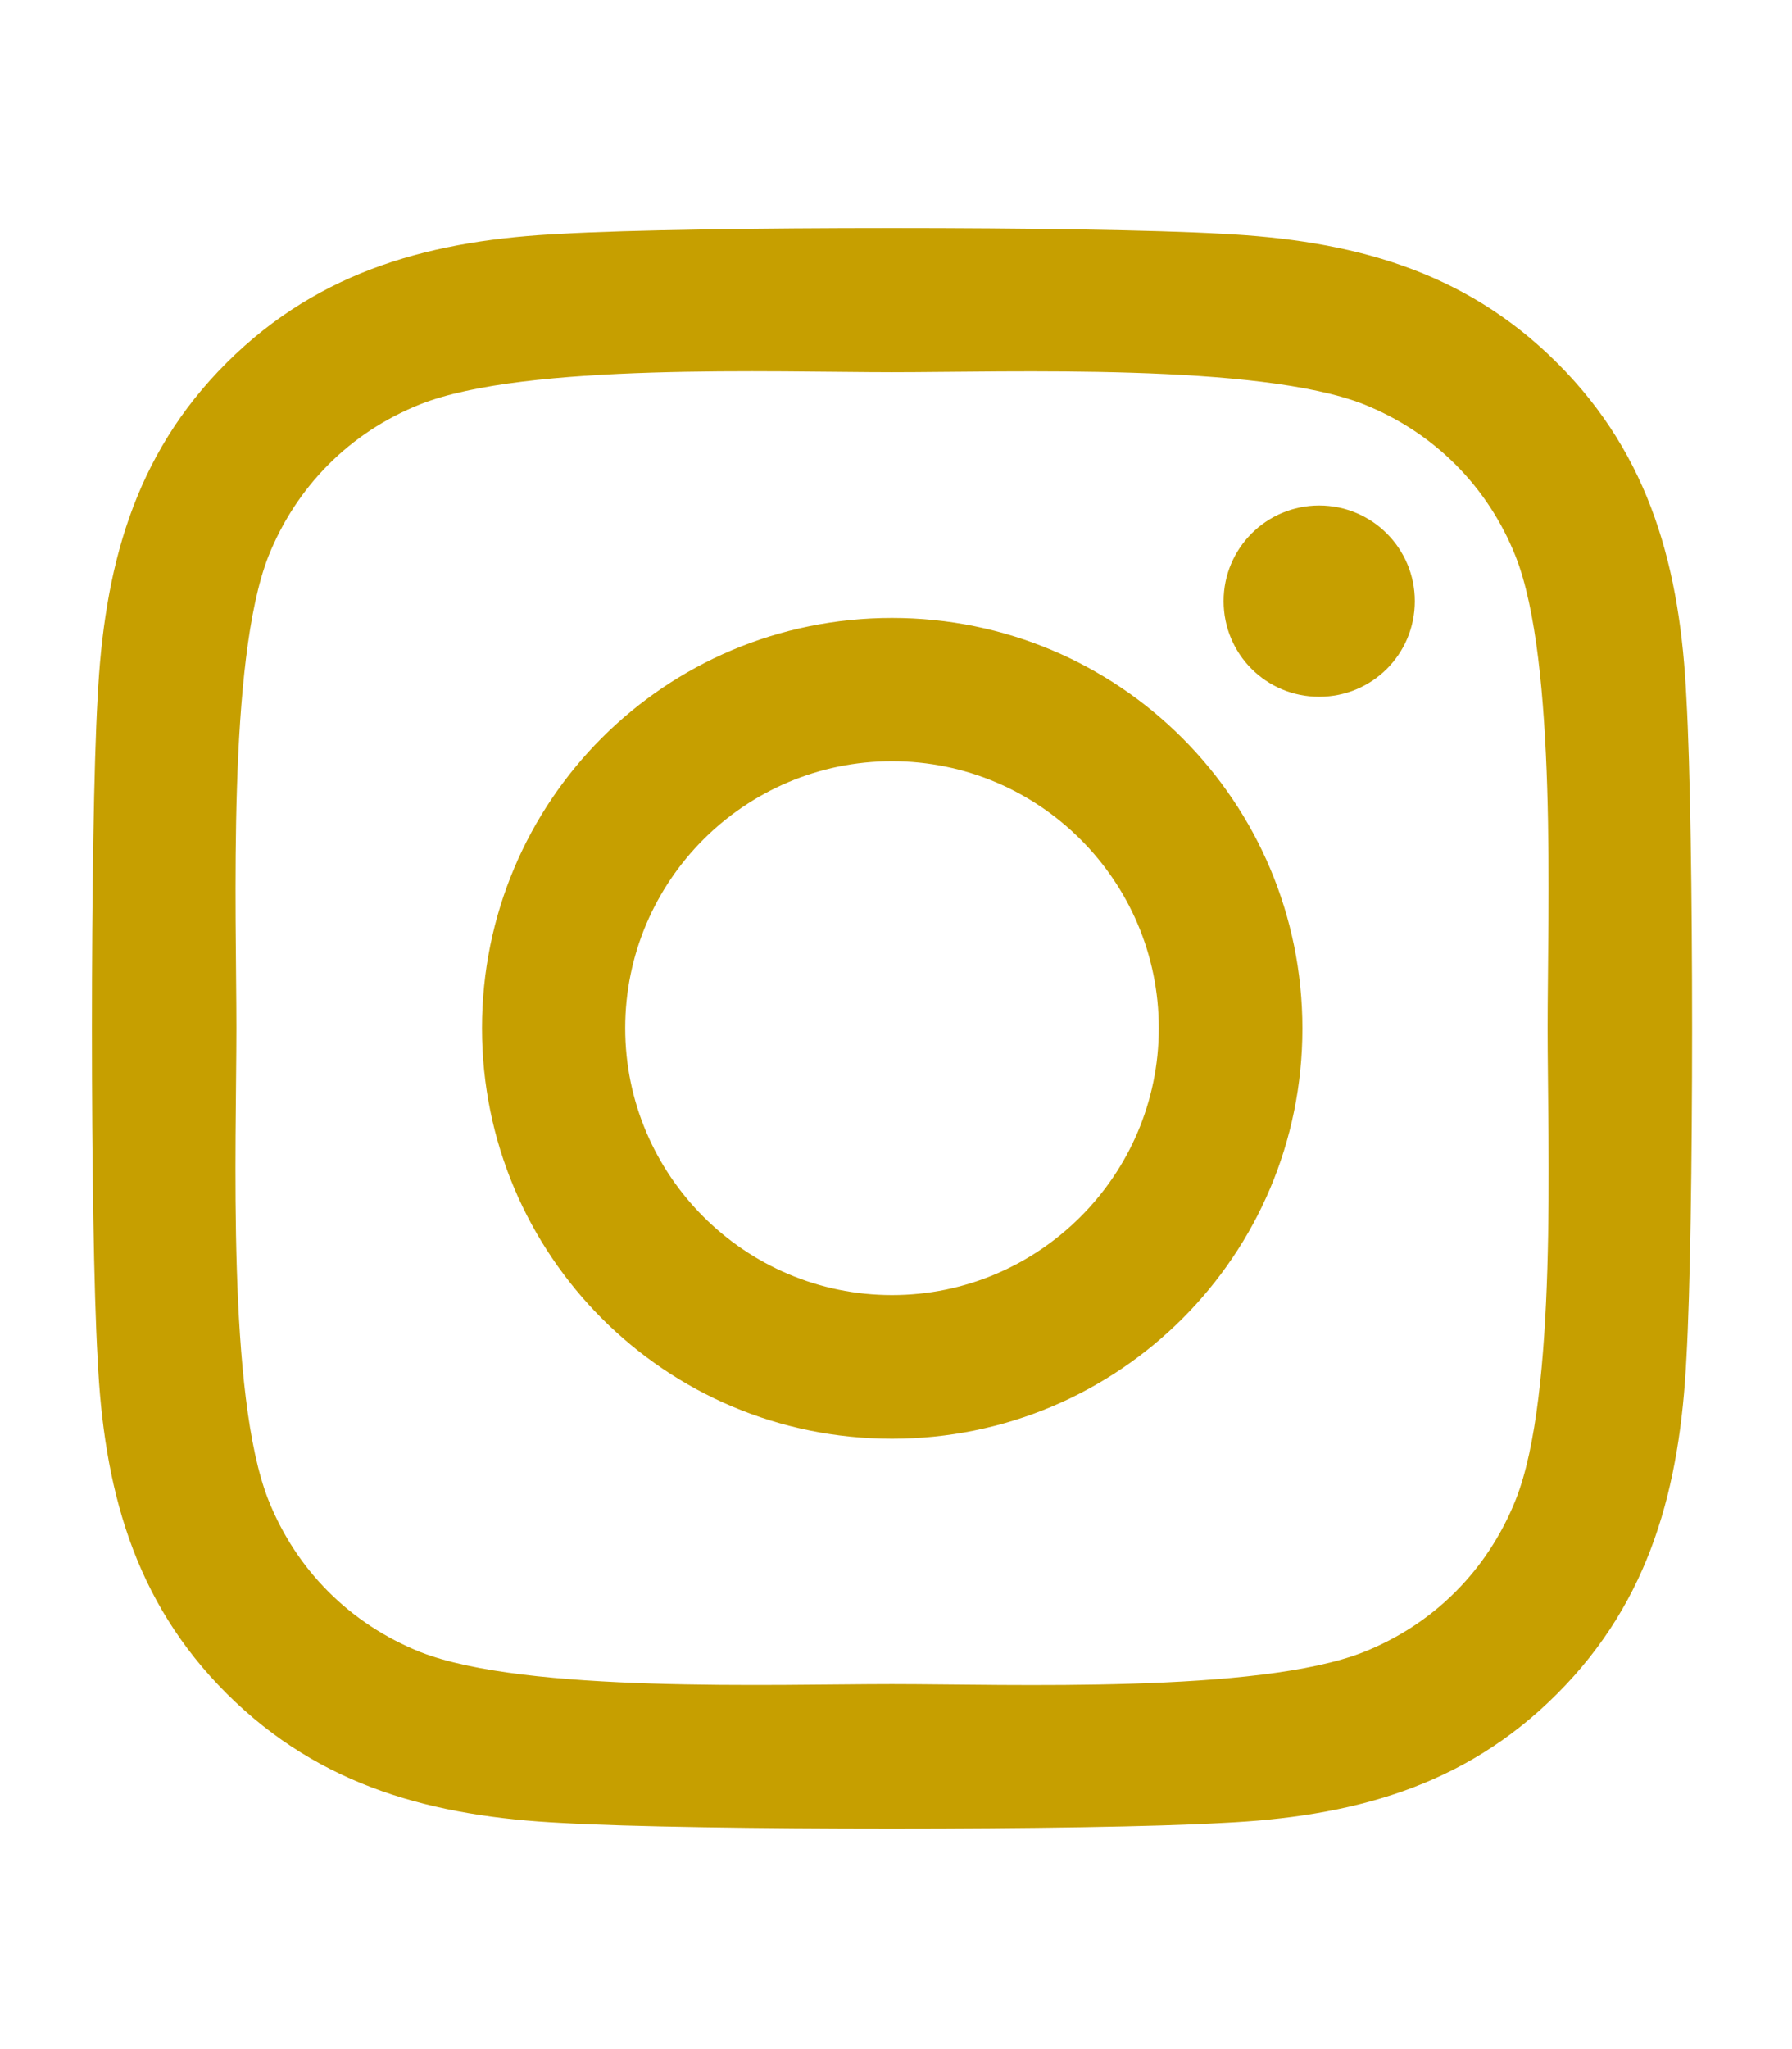 <?xml version="1.0" encoding="utf-8"?>
<!-- Generator: $$$/GeneralStr/196=Adobe Illustrator 27.6.0, SVG Export Plug-In . SVG Version: 6.00 Build 0)  -->
<svg version="1.1" id="Ebene_1" xmlns="http://www.w3.org/2000/svg" xmlns:xlink="http://www.w3.org/1999/xlink" x="0px" y="0px"
	 viewBox="0 0 448 512" style="enable-background:new 0 0 448 512;" xml:space="preserve">
<style type="text/css">
	.st0{fill:#C69F00;}
</style>
<path class="st0" d="M223,154.4c-56.8,0-102.5,45.8-102.5,102.5S166.3,359.5,223,359.5S325.6,313.7,325.6,257S279.8,154.4,223,154.4
	z M223,323.6c-36.7,0-66.7-29.9-66.7-66.7s29.9-66.7,66.7-66.7s66.7,29.9,66.7,66.7S259.7,323.6,223,323.6L223,323.6z M353.7,150.2
	c0,13.3-10.7,23.9-23.9,23.9c-13.3,0-23.9-10.7-23.9-23.9c0-13.2,10.7-23.9,23.9-23.9S353.7,137,353.7,150.2z M421.6,174.5
	c-1.5-32-8.8-60.4-32.3-83.8c-23.4-23.4-51.8-30.7-83.8-32.3c-33-1.9-132-1.9-165,0c-31.9,1.5-60.3,8.8-83.8,32.2
	S26,142.4,24.4,174.4c-1.9,33-1.9,132,0,165c1.5,32,8.8,60.4,32.3,83.8s51.8,30.7,83.8,32.3c33,1.9,132,1.9,165,0
	c32-1.5,60.4-8.8,83.8-32.3c23.4-23.4,30.7-51.8,32.3-83.8C423.5,306.4,423.5,207.5,421.6,174.5L421.6,174.5z M378.9,374.8
	c-7,17.5-20.4,31-38,38c-26.3,10.4-88.8,8-117.9,8s-91.6,2.3-117.9-8c-17.5-7-31-20.4-38-38c-10.4-26.3-8-88.8-8-117.9
	s-2.3-91.6,8-117.9c7-17.5,20.4-31,38-38c26.3-10.4,88.8-8,117.9-8s91.6-2.3,117.9,8c17.5,7,31,20.4,38,38c10.4,26.3,8,88.8,8,117.9
	S389.4,348.6,378.9,374.8z"/>
</svg>
